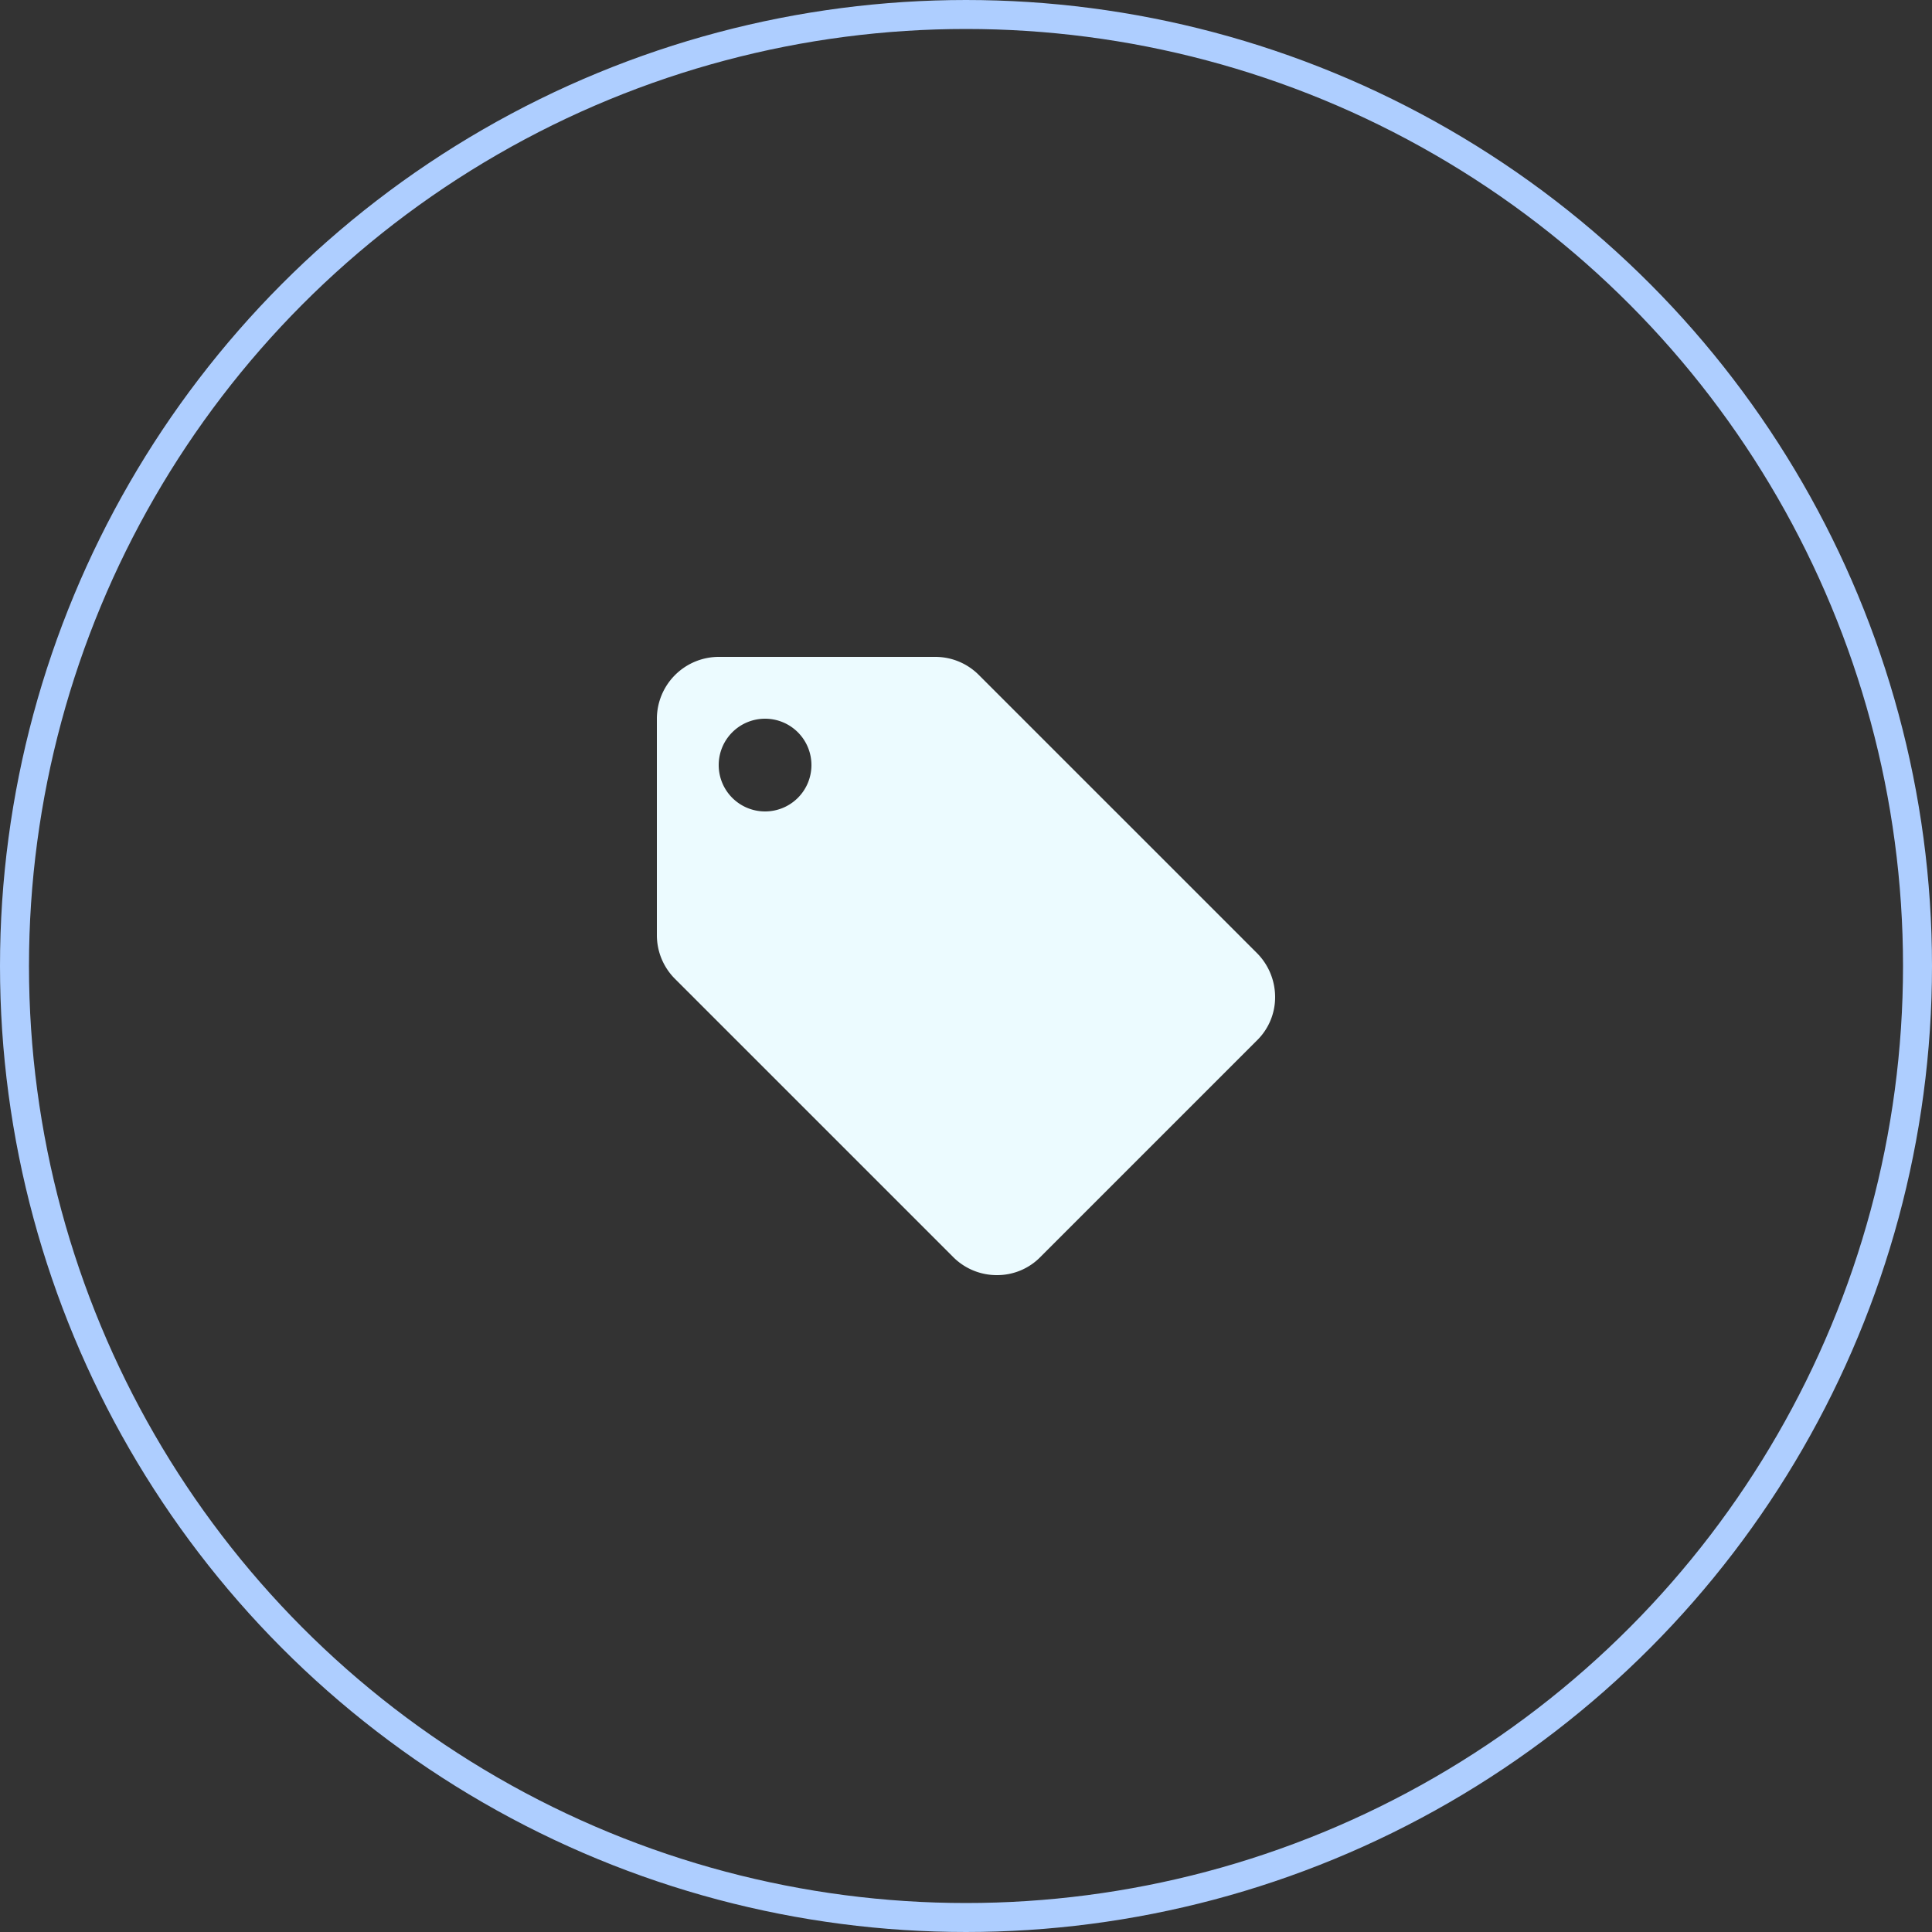 <svg xmlns="http://www.w3.org/2000/svg" width="100" height="100" viewBox="0 0 100 100"><rect x="0" y="0" width="100" height="100" fill="#333333" stroke="none"/><defs><style>.a,.d{fill:none;}.a{stroke:#aeceff;stroke-width:1.5px;}.b{fill:#ecfbff;}.c{stroke:none;}</style></defs><g class="a"><circle class="c" cx="50" cy="50" r="50"/><circle class="d" cx="50" cy="50" r="49.25"/></g><path class="b" d="M34.056,18.328l-14.4-14.4A3.18,3.18,0,0,0,17.4,3H6.2A3.209,3.209,0,0,0,3,6.2V17.4a3.193,3.193,0,0,0,.944,2.272l14.4,14.4A3.18,3.18,0,0,0,20.6,35a3.128,3.128,0,0,0,2.256-.944l11.2-11.2A3.128,3.128,0,0,0,35,20.6a3.232,3.232,0,0,0-.944-2.272ZM8.6,11A2.4,2.4,0,1,1,11,8.6,2.4,2.4,0,0,1,8.6,11Z" transform="translate(31 31)"/></svg>